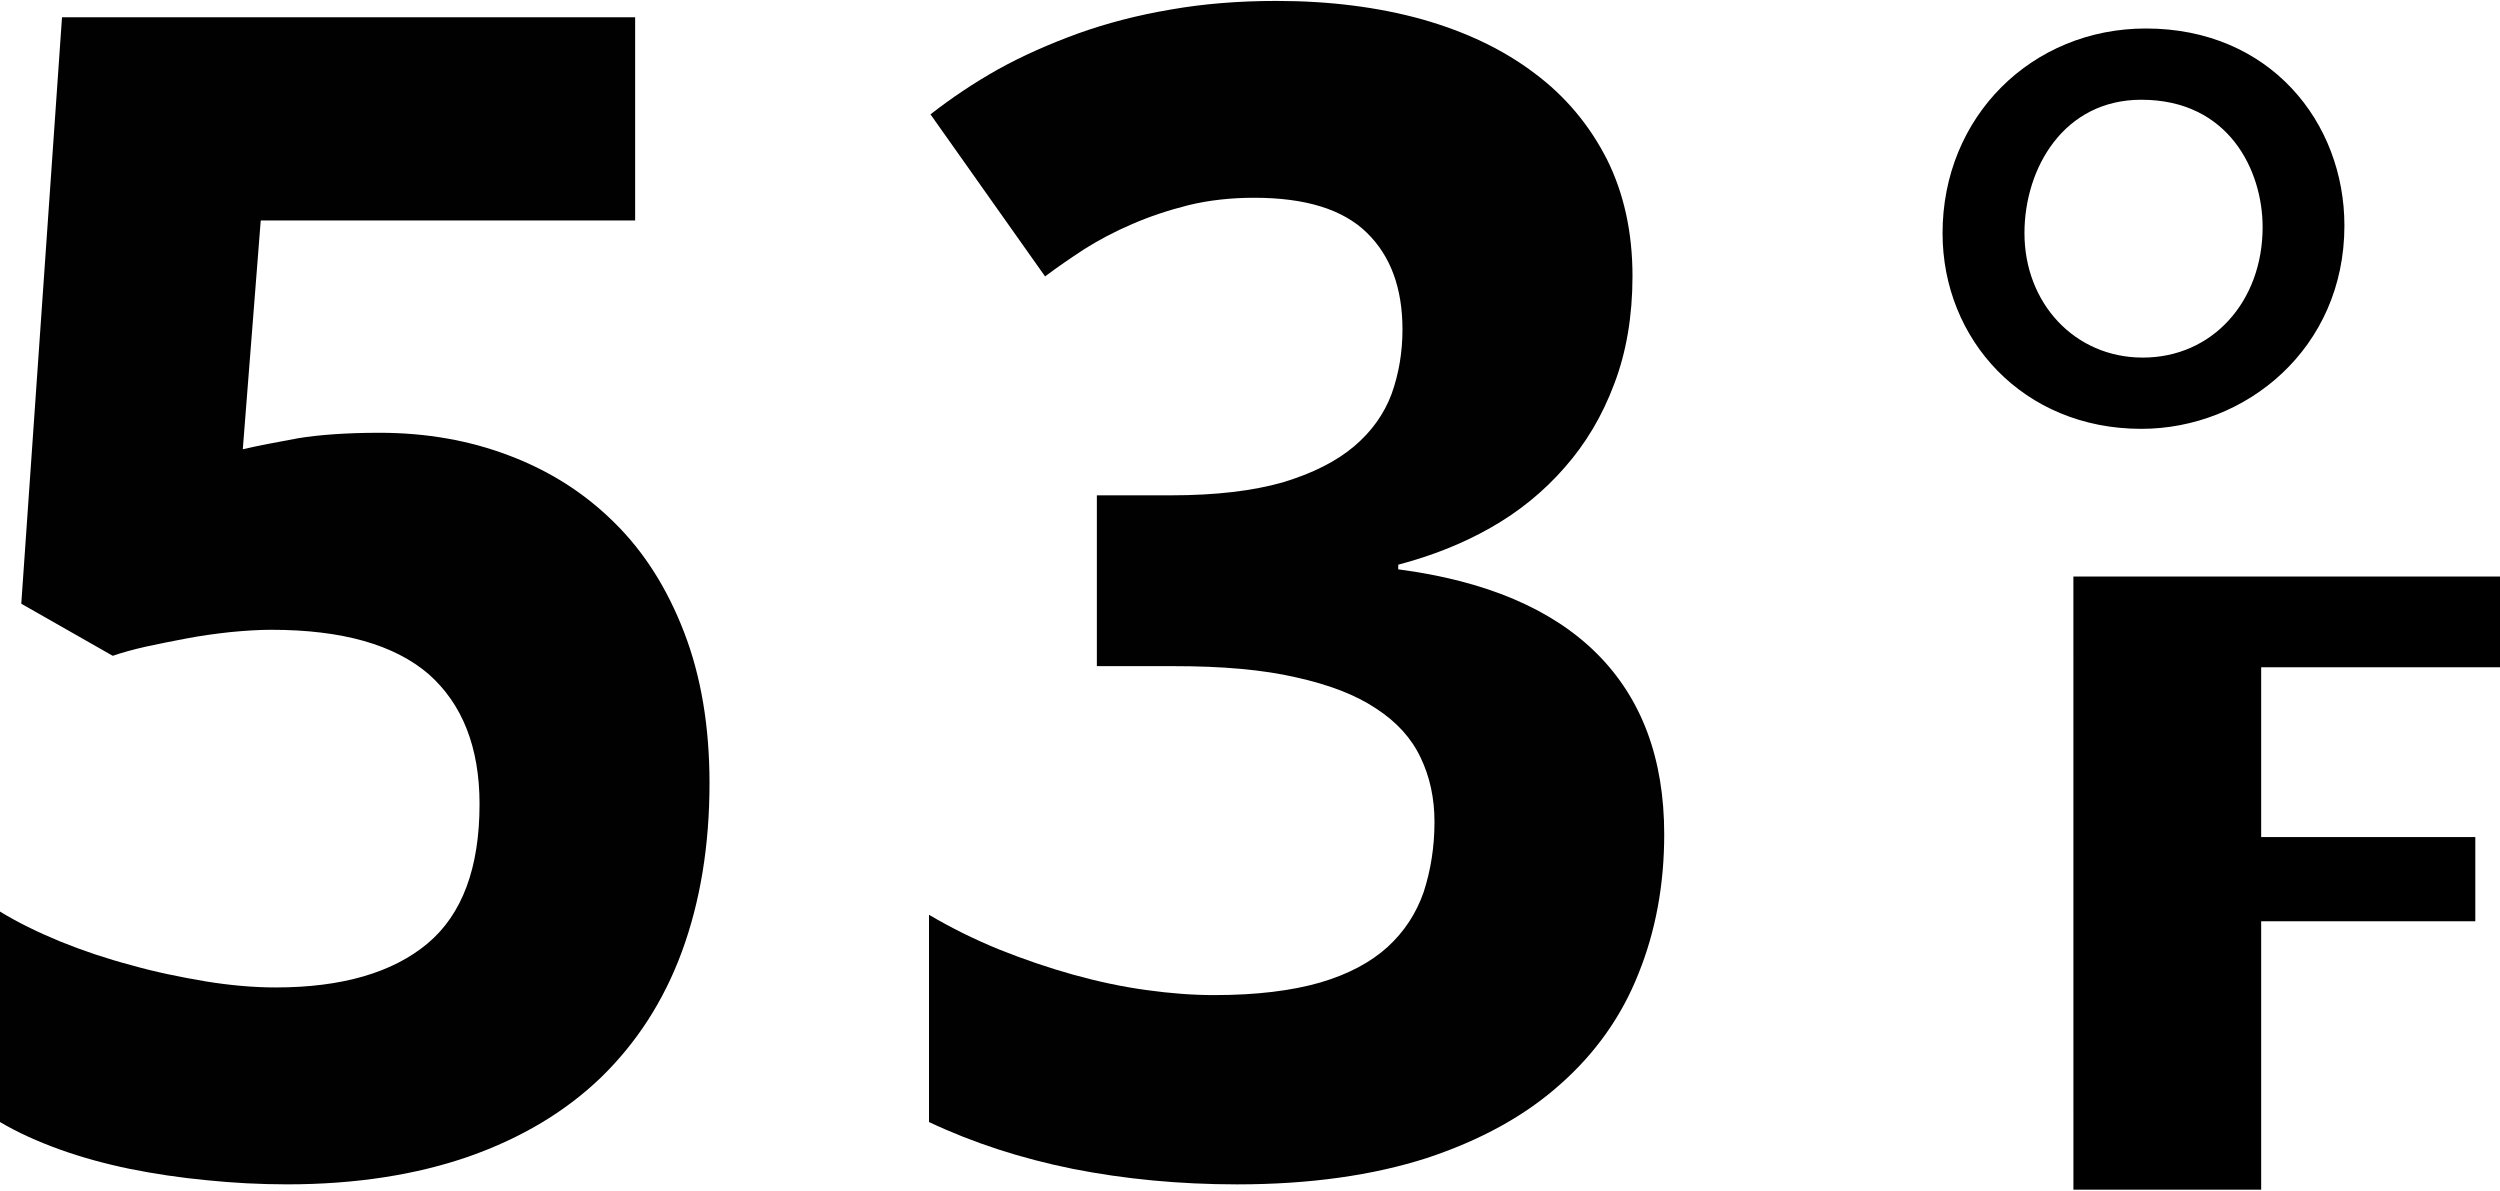 <?xml version="1.0" encoding="utf-8"?>
<!-- Generator: Adobe Illustrator 14.0.0, SVG Export Plug-In . SVG Version: 6.00 Build 43363)  -->
<!DOCTYPE svg PUBLIC "-//W3C//DTD SVG 1.1//EN" "http://www.w3.org/Graphics/SVG/1.1/DTD/svg11.dtd">
<svg version="1.1" id="Layer_1" xmlns="http://www.w3.org/2000/svg" xmlns:xlink="http://www.w3.org/1999/xlink" x="0px" y="0px"
	 width="151.186px" height="72px" viewBox="0 0 151.186 72" enable-background="new 0 0 151.186 72" xml:space="preserve">
<g>
	<path fill="#010101" d="M98.724,16.698c0,2.406-0.369,4.598-1.104,6.517c-0.723,1.936-1.726,3.617-3.004,5.063
		c-1.265,1.452-2.762,2.669-4.489,3.646c-1.702,0.97-3.586,1.702-5.569,2.225v0.281c5.287,0.695,9.298,2.39,12.013,5.097
		c2.707,2.701,4.072,6.343,4.072,10.931c0,3.028-0.515,5.842-1.555,8.418c-1.018,2.578-2.608,4.824-4.742,6.705
		c-2.129,1.903-4.823,3.379-8.062,4.451c-3.255,1.045-7.066,1.592-11.467,1.592c-3.516,0-6.838-0.324-9.941-0.938
		c-3.114-0.629-6.015-1.567-8.695-2.832V55.32c1.349,0.799,2.762,1.494,4.243,2.1c1.503,0.6,2.99,1.107,4.491,1.527
		c1.504,0.418,2.963,0.729,4.417,0.926c1.442,0.203,2.827,0.305,4.1,0.305c2.567,0,4.699-0.268,6.405-0.76
		c1.709-0.502,3.058-1.225,4.079-2.152c1.015-0.93,1.733-2.037,2.18-3.32c0.421-1.297,0.654-2.715,0.654-4.235
		c0-1.442-0.283-2.746-0.839-3.894c-0.553-1.174-1.439-2.155-2.69-2.967c-1.229-0.826-2.86-1.449-4.852-1.889
		c-2.008-0.465-4.46-0.676-7.396-0.676h-4.641v-10.33h4.48c2.724,0,4.965-0.271,6.767-0.786c1.794-0.541,3.226-1.265,4.296-2.165
		c1.084-0.915,1.833-1.981,2.282-3.181c0.439-1.23,0.657-2.528,0.657-3.896c0-2.498-0.716-4.452-2.154-5.851
		c-1.443-1.413-3.703-2.116-6.813-2.116c-1.422,0-2.74,0.15-3.964,0.445c-1.229,0.31-2.372,0.691-3.421,1.148
		c-1.067,0.458-2.021,0.966-2.896,1.518c-0.864,0.564-1.648,1.105-2.366,1.645L56.27,6.915c1.258-0.98,2.615-1.895,4.087-2.721
		c1.483-0.824,3.102-1.536,4.835-2.169c1.728-0.619,3.595-1.107,5.598-1.446c1.999-0.353,4.138-0.523,6.405-0.523
		c3.227,0,6.178,0.379,8.817,1.116c2.642,0.749,4.915,1.835,6.796,3.263c1.885,1.407,3.328,3.156,4.374,5.208
		C98.204,11.694,98.724,14.049,98.724,16.698"/>
	<path fill="#010101" d="M22.96,26.172c2.812,0,5.442,0.461,7.854,1.386c2.423,0.918,4.536,2.255,6.343,4.05
		c1.796,1.766,3.197,3.984,4.219,6.642c1.019,2.648,1.531,5.684,1.531,9.113c0,3.791-0.566,7.168-1.662,10.166
		c-1.108,3.018-2.761,5.545-4.898,7.627c-2.154,2.074-4.82,3.668-8.009,4.789c-3.185,1.104-6.844,1.678-10.975,1.678
		c-1.646,0-3.271-0.086-4.884-0.252c-1.61-0.154-3.158-0.387-4.641-0.686c-1.481-0.306-2.899-0.695-4.229-1.172
		C2.283,69.031,1.069,68.49,0,67.854V55.125c1.045,0.645,2.268,1.244,3.646,1.813c1.383,0.56,2.811,1.039,4.298,1.431
		c1.468,0.42,2.966,0.717,4.457,0.973c1.497,0.246,2.93,0.373,4.268,0.373c4.023,0,7.084-0.901,9.183-2.655
		C27.956,55.295,29,52.48,29,48.625c0-3.428-1.036-6.045-3.07-7.85c-2.079-1.791-5.238-2.689-9.531-2.689
		c-0.775,0-1.609,0.057-2.501,0.143c-0.891,0.099-1.766,0.217-2.615,0.381c-0.843,0.154-1.662,0.328-2.454,0.494
		c-0.762,0.172-1.441,0.359-2.01,0.556L1.287,36.51L3.75,1.044h34.66v12.287H15.768l-1.085,13.837
		c0.97-0.228,2.081-0.429,3.354-0.667C19.314,26.292,20.966,26.172,22.96,26.172"/>
	<path d="M141.777,13.645c0,7.429-5.957,12.289-12.284,12.289c-7.15,0-12.018-5.411-12.018-11.832
		c0-7.063,5.41-12.379,12.296-12.379C137.289,1.723,141.777,7.407,141.777,13.645z M122.428,14.102c0,4.22,3.029,7.523,7.155,7.523
		c4.218,0,7.248-3.398,7.248-7.891c0-3.394-2.017-7.702-7.339-7.702C124.815,6.033,122.428,10.157,122.428,14.102z"/>
	<path d="M125.387,34.864h25.799v5.487h-14.443v10.27h12.95v5.092h-12.95v16.232h-11.354L125.387,34.864L125.387,34.864z"/>
</g>
</svg>

